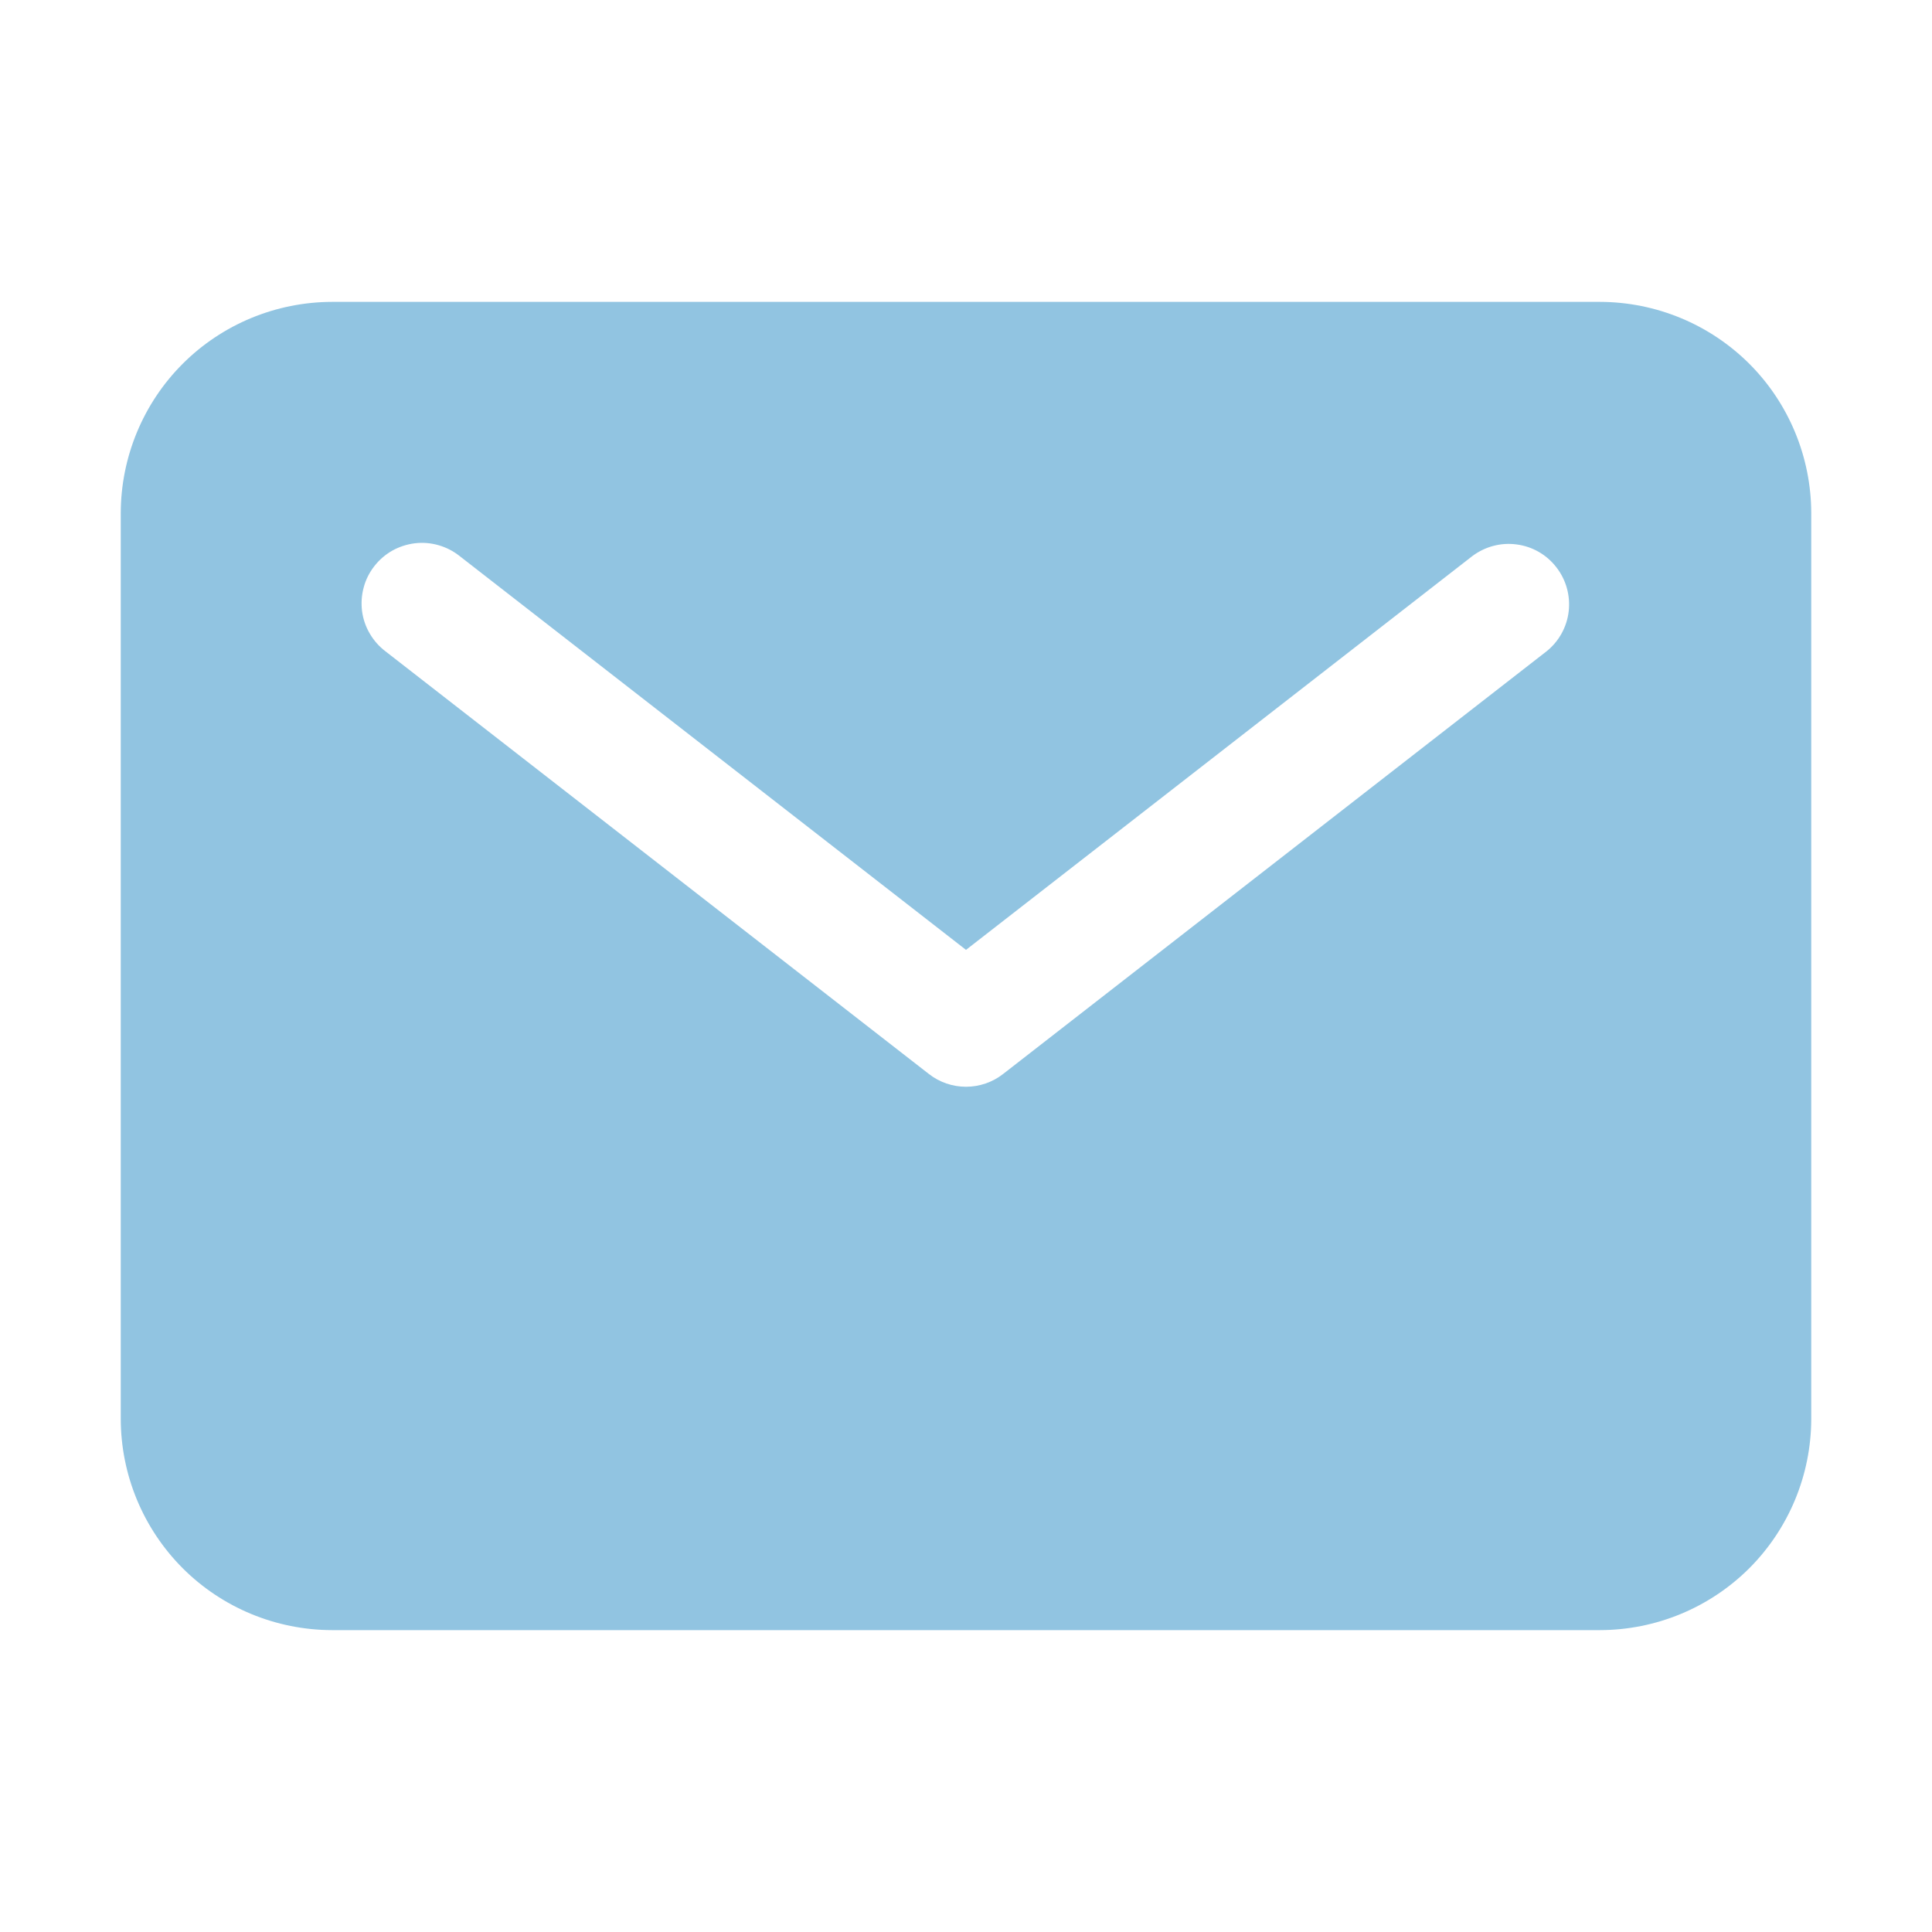 <svg width="20" height="20" viewBox="0 0 20 20" fill="none" xmlns="http://www.w3.org/2000/svg">
<path d="M16.562 3.125H3.438C2.858 3.126 2.301 3.356 1.891 3.766C1.481 4.176 1.251 4.733 1.25 5.312V14.688C1.251 15.268 1.481 15.823 1.891 16.234C2.301 16.644 2.858 16.874 3.438 16.875H16.562C17.142 16.874 17.698 16.644 18.109 16.234C18.519 15.823 18.749 15.268 18.75 14.688V5.312C18.749 4.733 18.519 4.176 18.109 3.766C17.698 3.356 17.142 3.126 16.562 3.125ZM16.009 6.743L10.384 11.118C10.274 11.204 10.139 11.25 10 11.25C9.861 11.25 9.726 11.204 9.616 11.118L3.991 6.743C3.925 6.693 3.87 6.631 3.828 6.559C3.786 6.488 3.759 6.409 3.748 6.327C3.738 6.244 3.743 6.161 3.765 6.081C3.786 6.001 3.824 5.926 3.875 5.861C3.925 5.796 3.989 5.741 4.061 5.7C4.133 5.66 4.213 5.634 4.295 5.624C4.377 5.614 4.46 5.621 4.54 5.644C4.62 5.667 4.694 5.705 4.759 5.757L10 9.833L15.241 5.757C15.373 5.658 15.537 5.614 15.7 5.636C15.863 5.657 16.011 5.742 16.111 5.872C16.212 6.001 16.258 6.166 16.239 6.329C16.22 6.492 16.137 6.641 16.009 6.743Z" fill="#91C4E1"/>
</svg>

